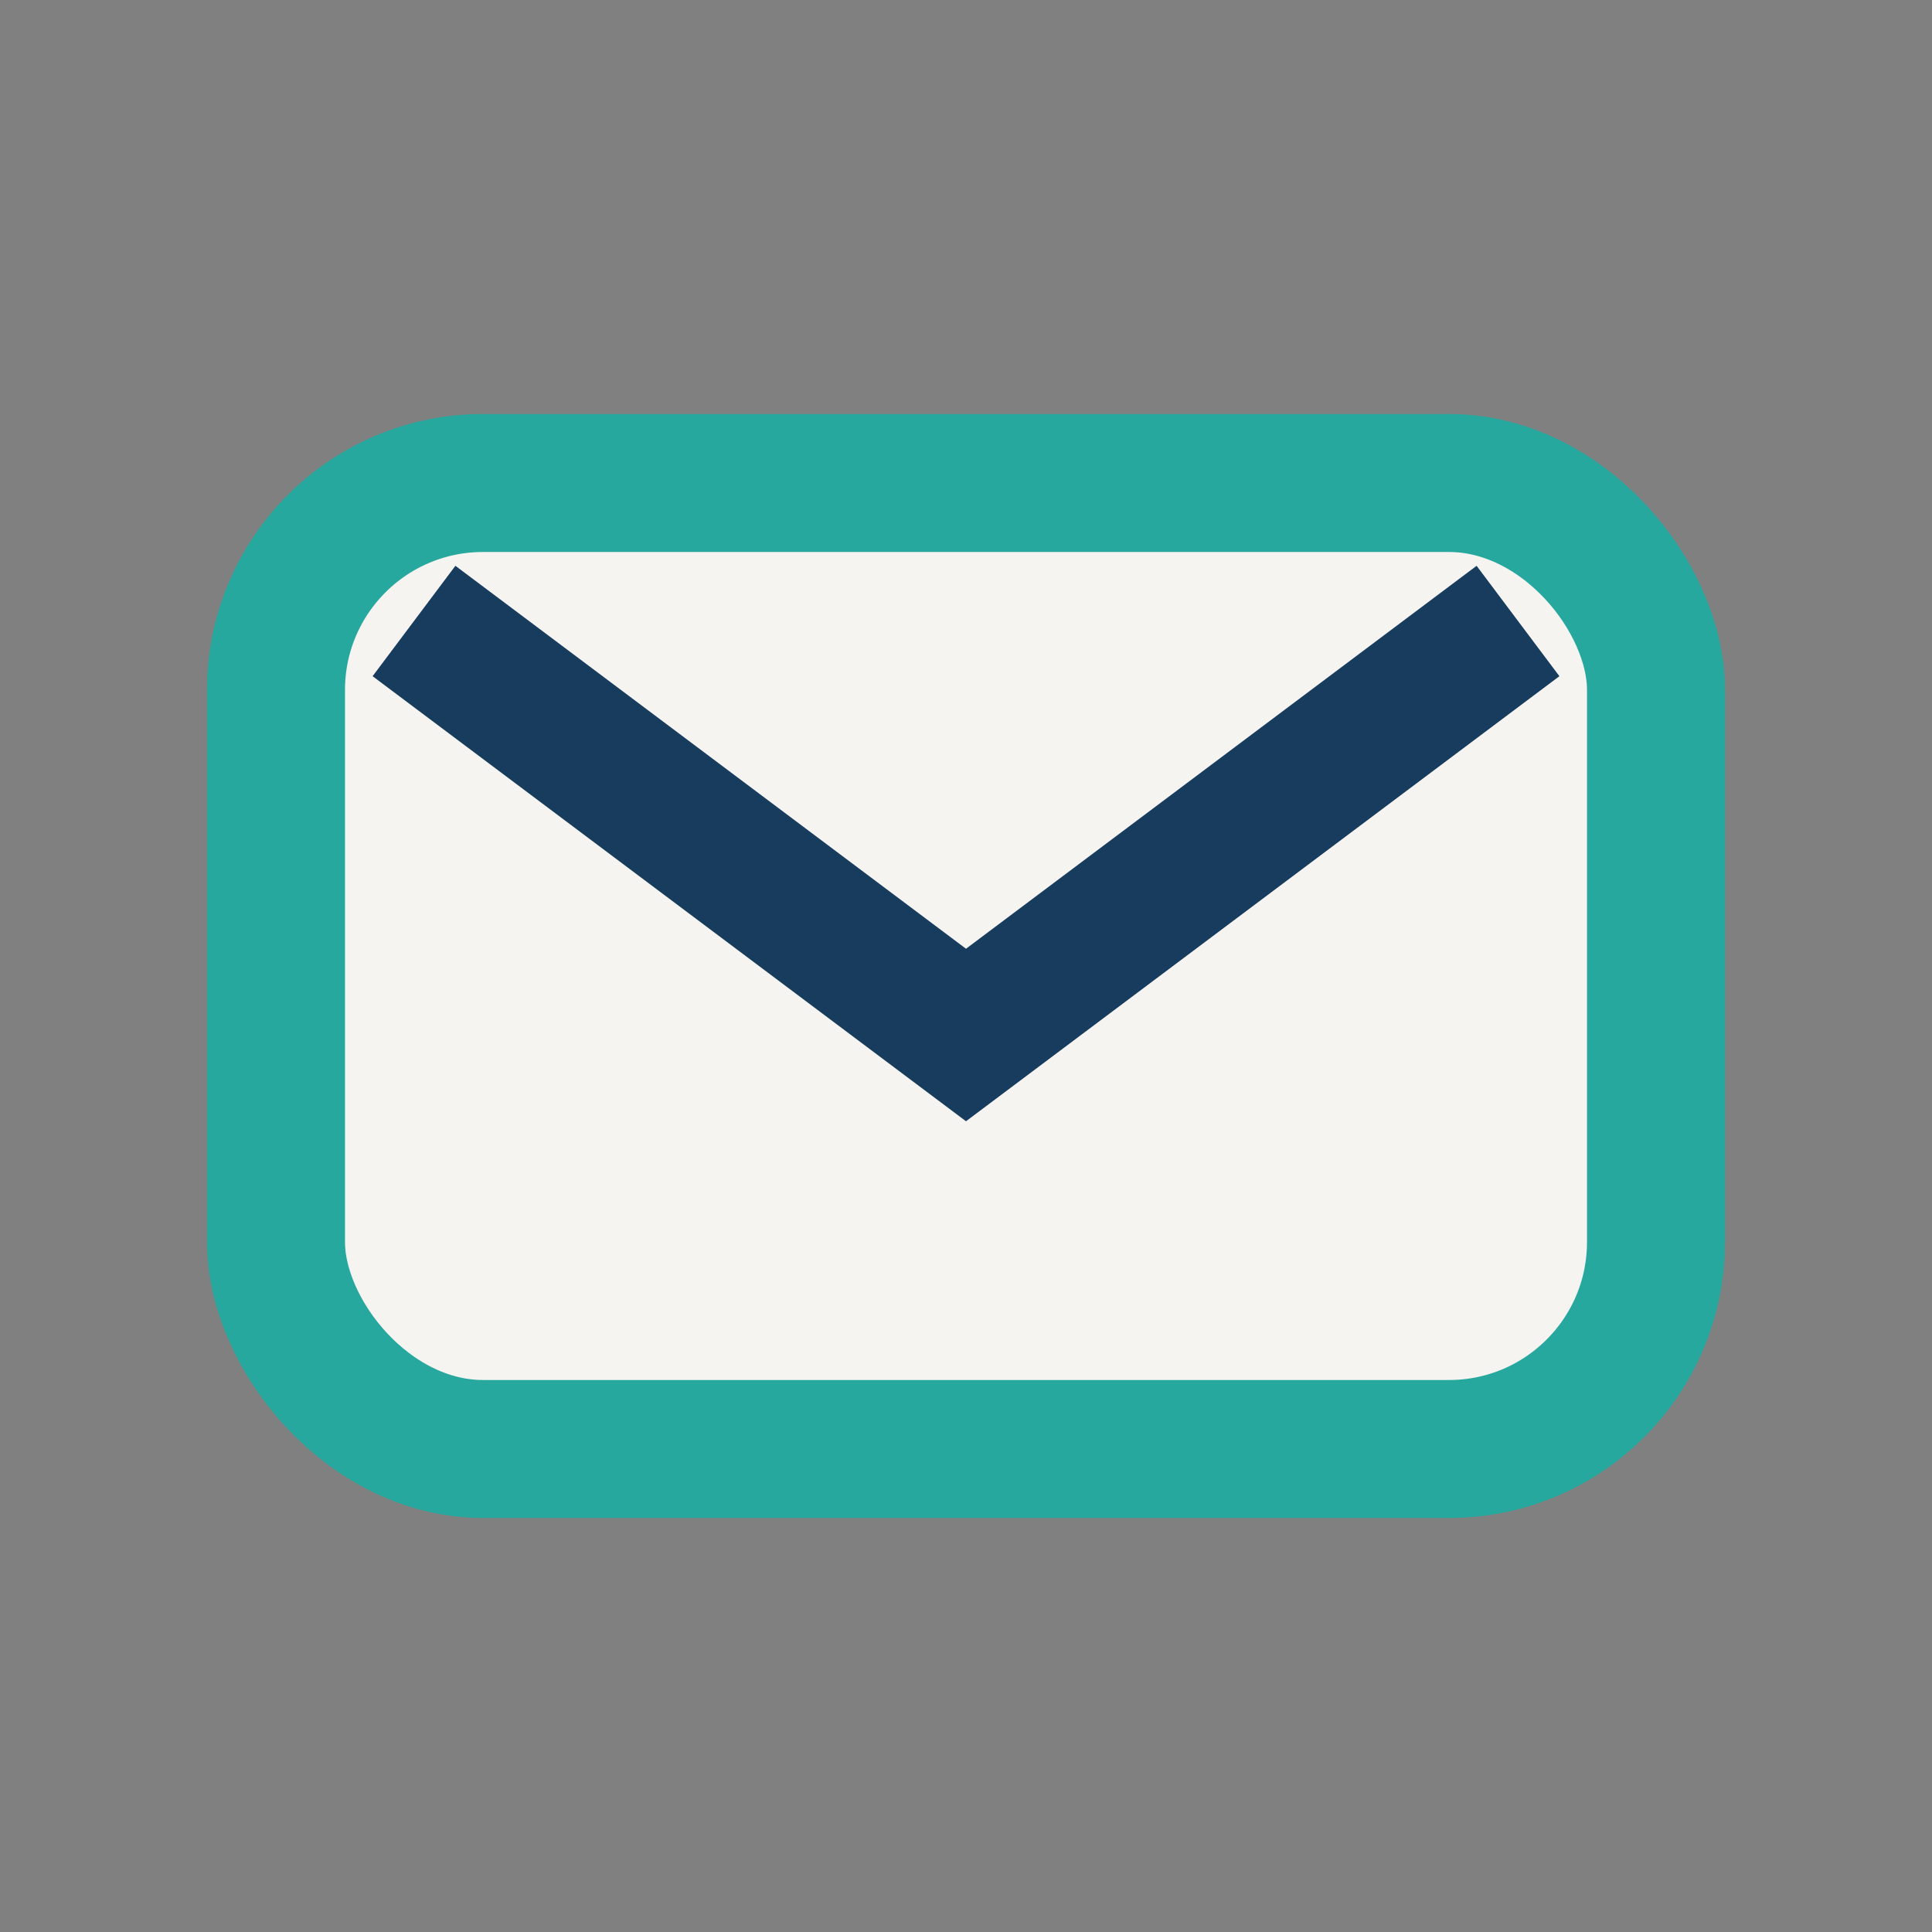 <?xml version="1.0" encoding="UTF-8"?>
<svg xmlns="http://www.w3.org/2000/svg" width="28" height="28" viewBox="0 0 28 28"><rect x="0" y="0" width="28" height="28" fill="#808080" stroke="none"/><rect x="4" y="7" width="20" height="14" rx="3" fill="#F6F4F1" stroke="#27A89E" stroke-width="2"/><path d="M6 9l8 6 8-6" fill="none" stroke="#173C5D" stroke-width="2"/></svg>